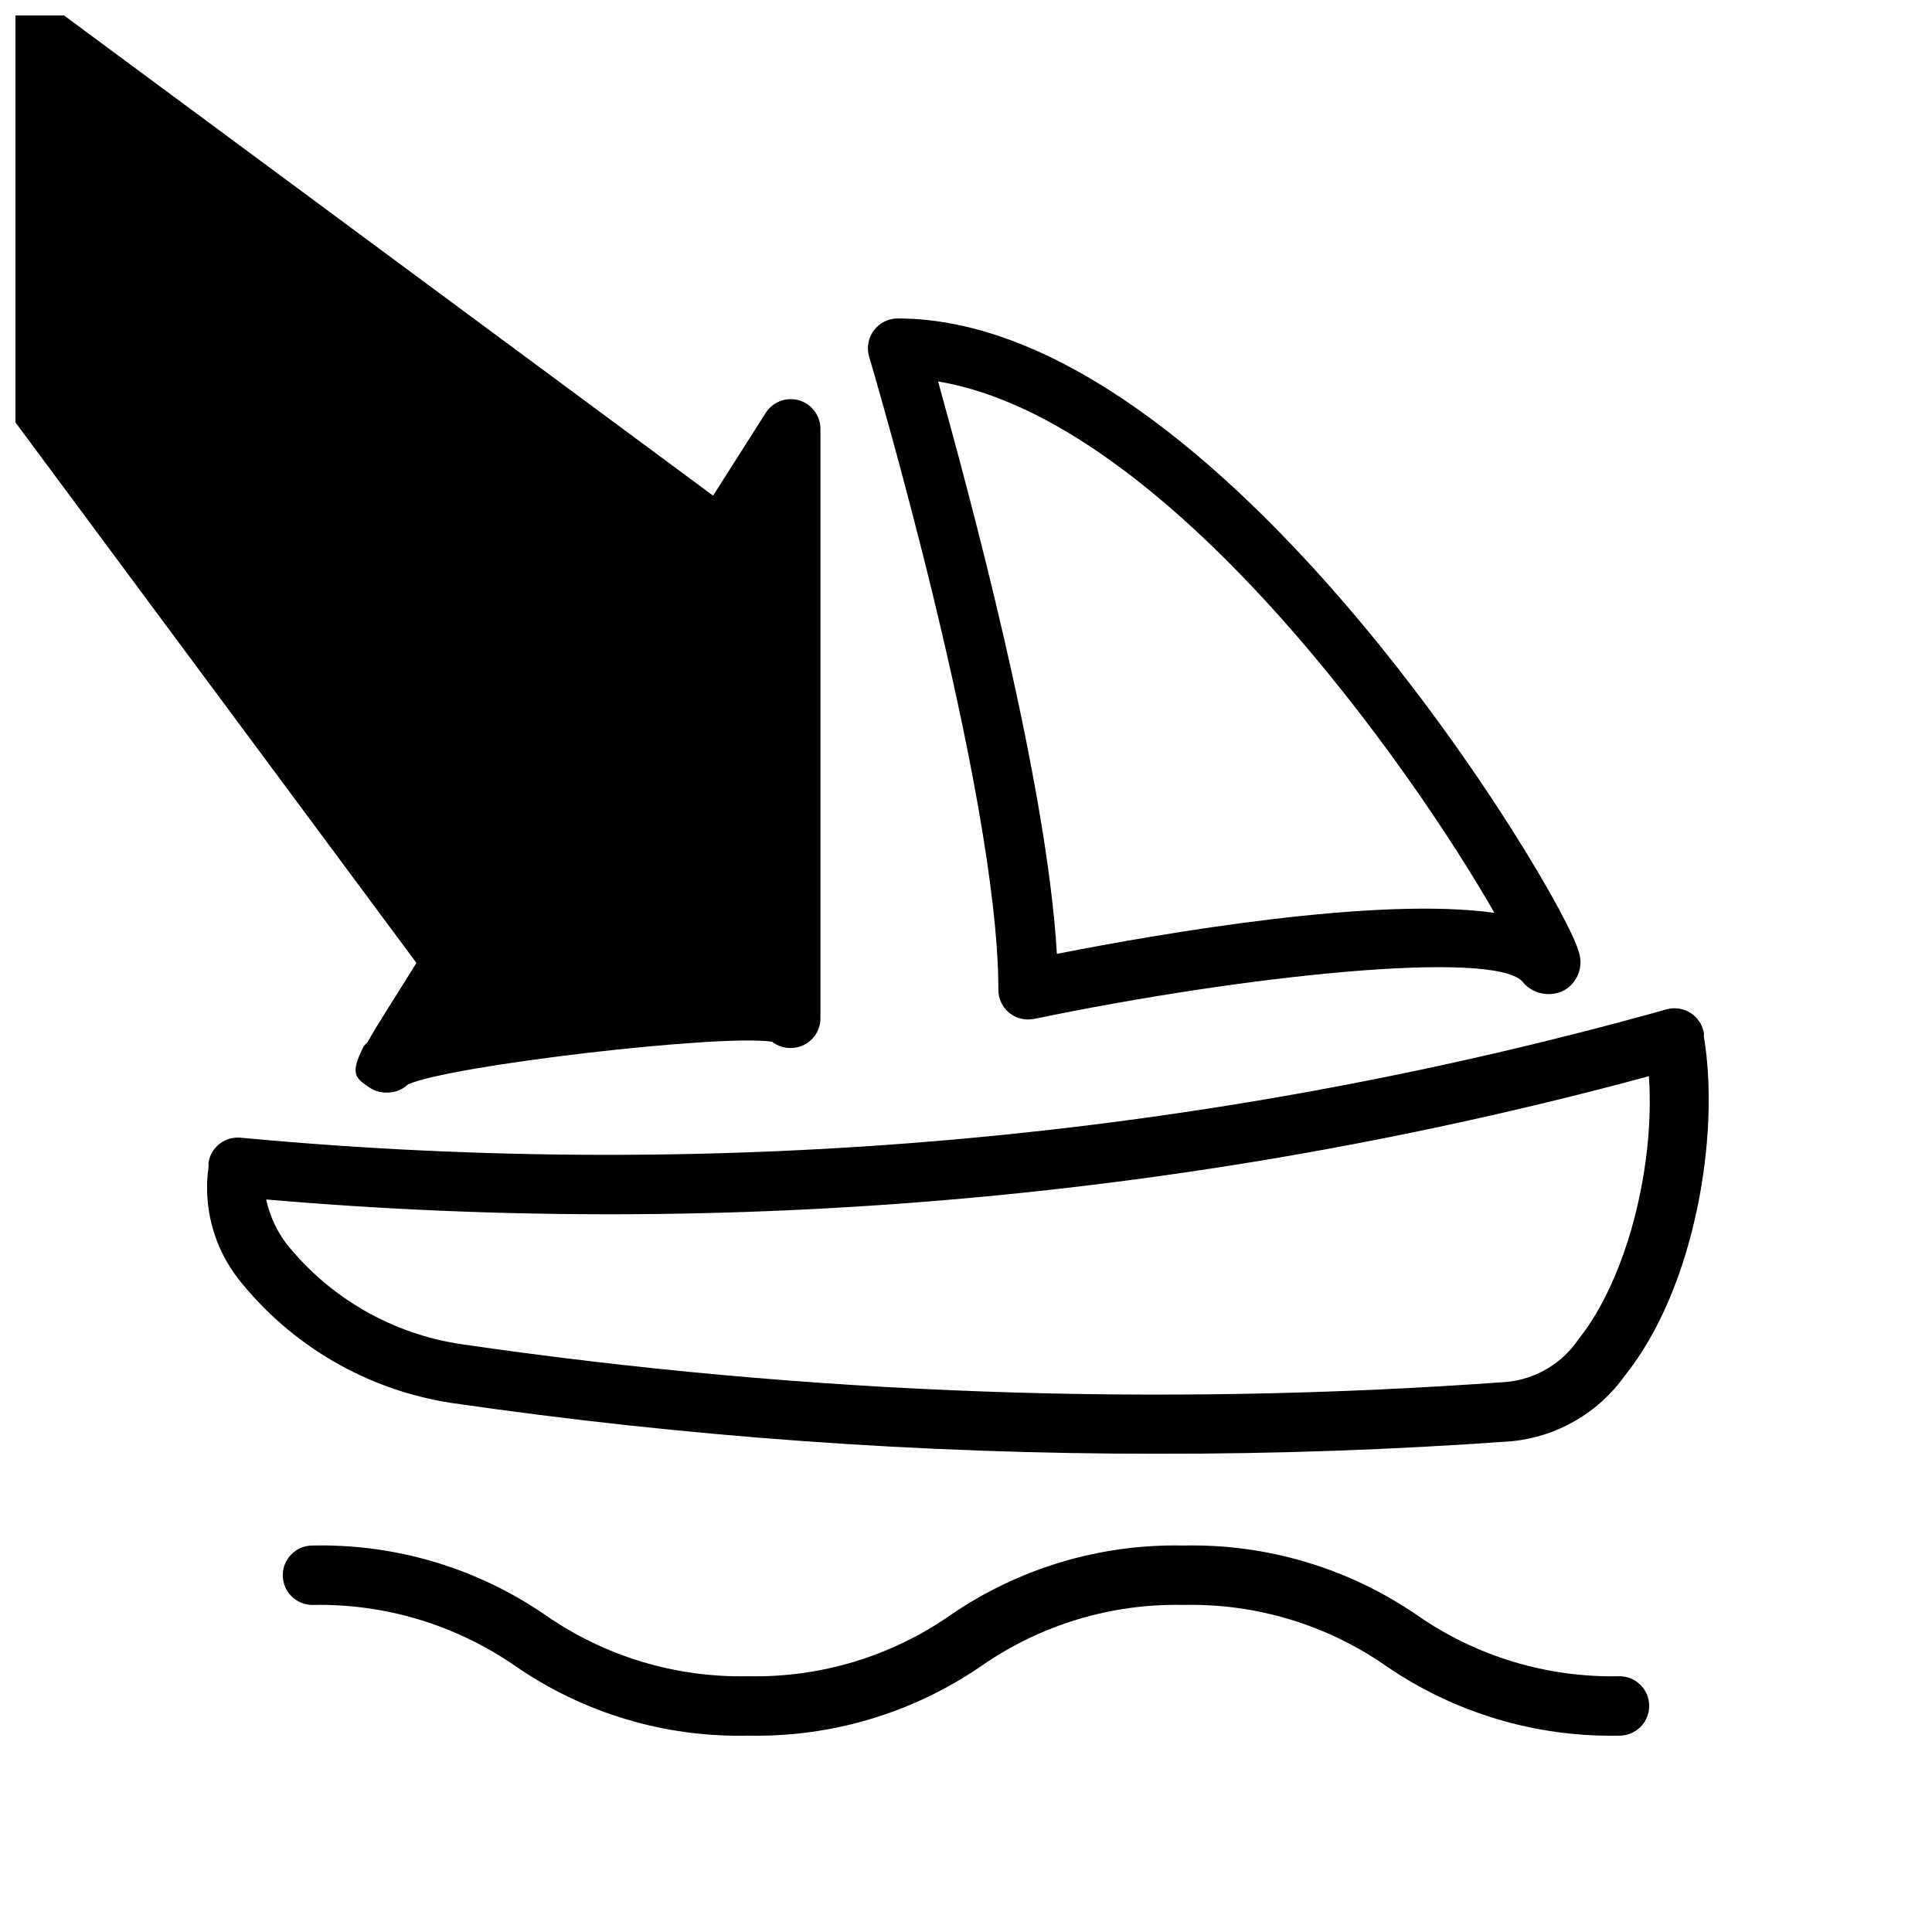 <?xml version="1.0" encoding="UTF-8"?>
<!-- Uploaded to: ICON Repo, www.iconrepo.com, Generator: ICON Repo Mixer Tools -->
<svg width="800px" height="800px" version="1.1" viewBox="144 144 512 512" xmlns="http://www.w3.org/2000/svg">
 <defs>
  <clipPath id="a">
   <path d="m148.09 148.09h213.91v285.91h-213.91z"/>
  </clipPath>
 </defs>
 <path d="m573.18 603.96c-22.02 0.484-43.633-5.961-61.797-18.418-15.719-10.969-34.523-16.648-53.688-16.219-19.164-0.43-37.965 5.25-53.688 16.219-18.16 12.457-39.773 18.902-61.793 18.418-22.012 0.516-43.617-5.961-61.719-18.496-15.754-10.891-34.539-16.539-53.688-16.141-4.348 0-7.871-3.523-7.871-7.871s3.523-7.871 7.871-7.871c22-0.496 43.594 5.949 61.719 18.422 15.727 10.949 34.527 16.629 53.688 16.215 19.164 0.43 37.965-5.25 53.688-16.215 18.16-12.461 39.773-18.902 61.793-18.422 22.02-0.48 43.637 5.961 61.797 18.422 15.719 10.965 34.523 16.645 53.688 16.215 4.348 0 7.871 3.523 7.871 7.871s-3.523 7.871-7.871 7.871z"/>
 <path d="m450.3 529.26c-62.457 0.008-124.84-4.492-186.64-13.461-22.328-3.418-42.527-15.176-56.523-32.906-6.531-8.418-9.371-19.129-7.871-29.676v-1.184c0.684-4.066 4.394-6.918 8.504-6.531 126.97 11.898 255.05 0.375 377.86-34.008 2.164-0.609 4.484-0.266 6.375 0.945 1.891 1.199 3.176 3.144 3.543 5.352v0.945c4.328 25.586-2.203 66.441-20.941 89.82h0.004c-7.027 9.887-18 16.234-30.074 17.395-31.328 2.258-62.738 3.359-94.227 3.309zm-184.12-29.047c91.805 13.383 184.8 16.738 277.33 9.996 7.68-0.816 14.598-5 18.895-11.414 12.594-15.742 20.23-45.422 18.578-69.59-119.29 32.258-243.32 43.316-366.44 32.668 0.918 4.289 2.773 8.32 5.43 11.809 11.516 14.348 28.016 23.82 46.211 26.531z"/>
 <path d="m416.45 414.17c-1.801 0.008-3.551-0.605-4.957-1.73-1.852-1.5-2.922-3.758-2.914-6.141 0-52.508-33.93-166.65-34.242-167.75-0.719-2.402-0.254-5.004 1.258-7.004 1.488-1.984 3.82-3.152 6.301-3.152 85.332 0 176.33 152.4 180.43 167.68 1.406 3.879-0.148 8.211-3.699 10.312-3.828 2.07-8.59 1.07-11.258-2.363-8.344-8.344-73.602-1.574-129.26 9.996zm130.6-14.168m-154.45-154.92c7.871 28.418 28.734 104.7 31.488 151.7 28.496-5.59 84.938-15.273 115.95-10.863-21.25-37.238-86.195-130.6-147.44-140.83z"/>
 <g clip-path="url(#a)">
  <path d="m246.34 433.54c-1.535 0.008-3.039-0.43-4.328-1.262-3.856-2.598-5.352-3.621-1.652-10.941 0.297-0.406 0.641-0.777 1.023-1.102 2.754-5.039 7.871-12.676 15.273-24.797 9.996-15.742 23.617-36.84 36.762-57.859l53.449-84.074c1.863-3.008 5.5-4.402 8.898-3.41 3.394 0.992 5.711 4.125 5.664 7.66v156.1c0 2.09-0.828 4.09-2.305 5.566-1.477 1.477-3.481 2.309-5.566 2.309-1.793 0.027-3.543-0.555-4.961-1.656-13.539-2.125-86.121 6.375-96.512 11.336-1.547 1.457-3.621 2.223-5.746 2.129zm99.031-19.523m0-129.5c-25.348 39.832-62.977 98.871-81.238 127.84l-197.27-265.91c26.844-4.652 54-7.285 81.238-7.871z"/>
 </g>
</svg>